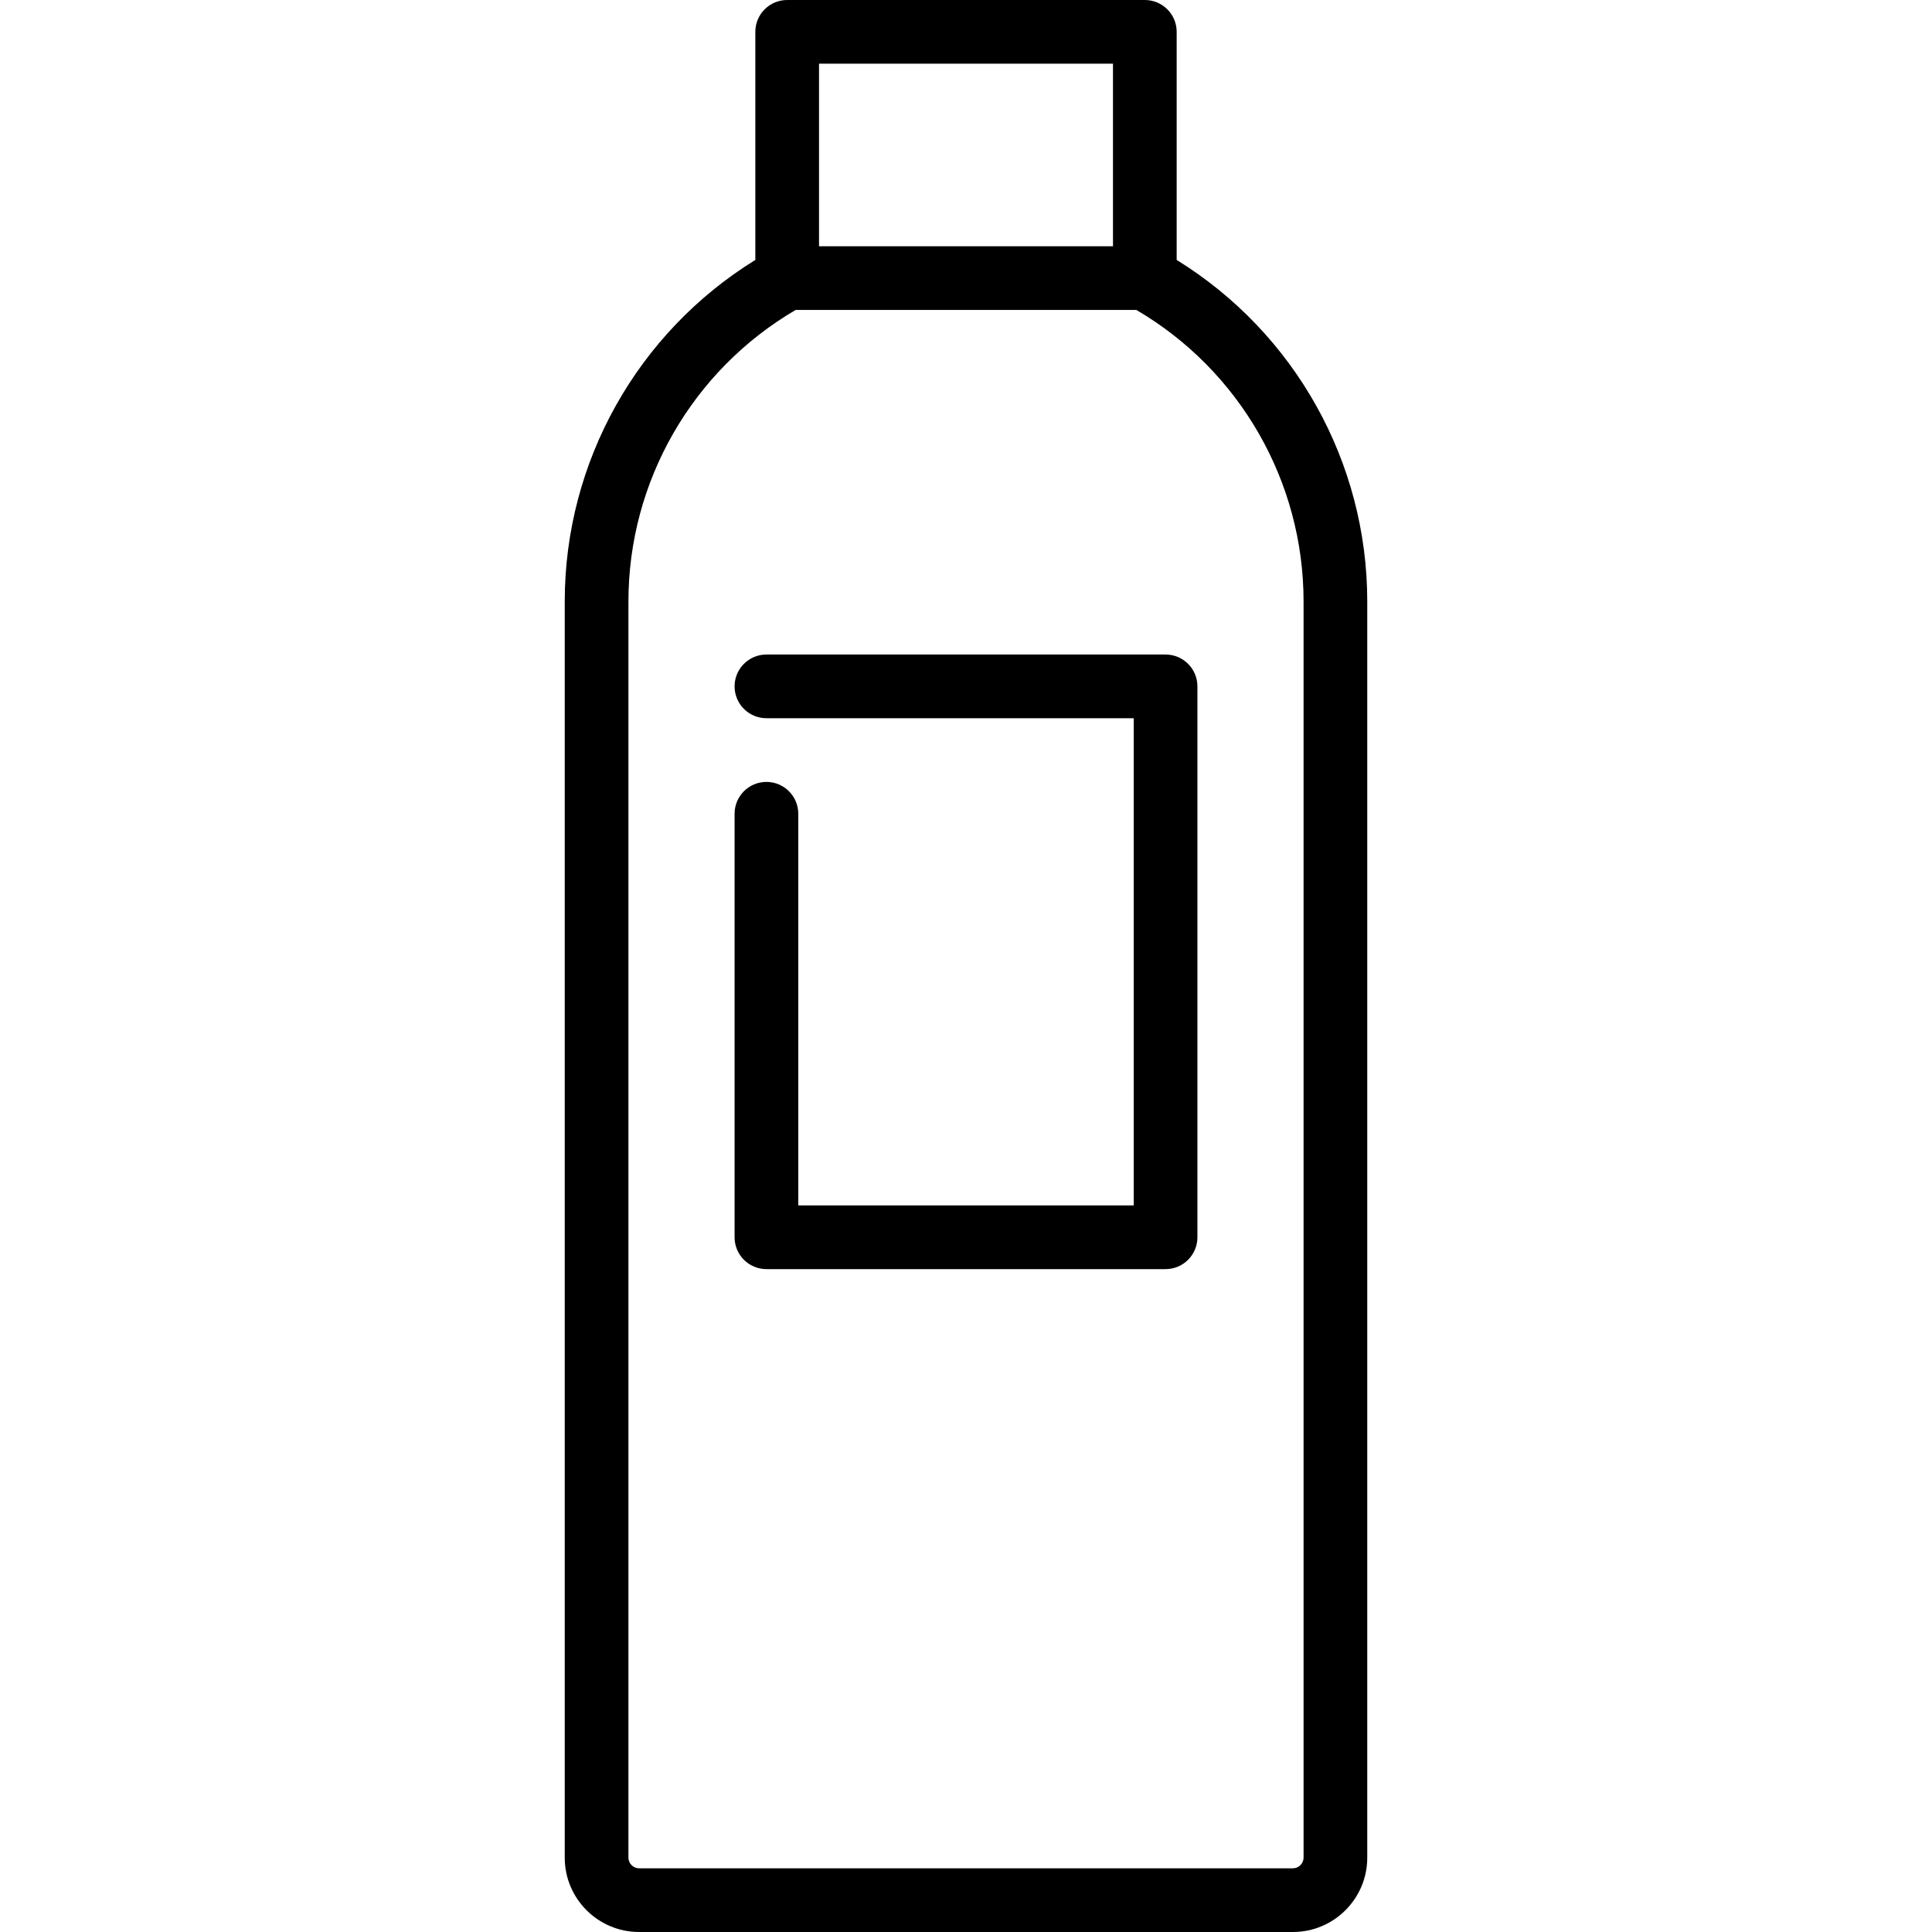<?xml version="1.0" encoding="iso-8859-1"?>
<!-- Uploaded to: SVG Repo, www.svgrepo.com, Generator: SVG Repo Mixer Tools -->
<!DOCTYPE svg PUBLIC "-//W3C//DTD SVG 1.1//EN" "http://www.w3.org/Graphics/SVG/1.1/DTD/svg11.dtd">
<svg fill="#000000" height="800px" width="800px" version="1.1" id="Capa_1" xmlns="http://www.w3.org/2000/svg" xmlns:xlink="http://www.w3.org/1999/xlink" 
	 viewBox="0 0 455 455" xml:space="preserve">
<g>
	<path d="M274.5,154.146h-94c-4.143,0-7.5,3.357-7.5,7.5s3.357,7.5,7.5,7.5H267v114.741h-79v-92.241c0-4.143-3.357-7.5-7.5-7.5
		s-7.5,3.357-7.5,7.5v99.741c0,4.143,3.357,7.5,7.5,7.5h94c4.143,0,7.5-3.357,7.5-7.5V161.646
		C282,157.504,278.643,154.146,274.5,154.146z"/>
	<path d="M277.115,61.217V7.5c0-4.143-3.357-7.5-7.5-7.5h-84.23c-4.143,0-7.5,3.357-7.5,7.5v53.717
		C150.092,78.384,133,108.792,133,141.646V437.5c0,9.649,7.851,17.5,17.5,17.5h154c9.649,0,17.5-7.851,17.5-17.5V141.646
		C322,108.792,304.908,78.384,277.115,61.217z M262.115,15v43h-69.23V15H262.115z M307,437.5c0,1.355-1.145,2.5-2.5,2.5h-154
		c-1.355,0-2.5-1.145-2.5-2.5V141.646c0-28.27,15.036-54.397,39.37-68.646h80.26C291.964,87.249,307,113.377,307,141.646V437.5z"/>
</g>
</svg>